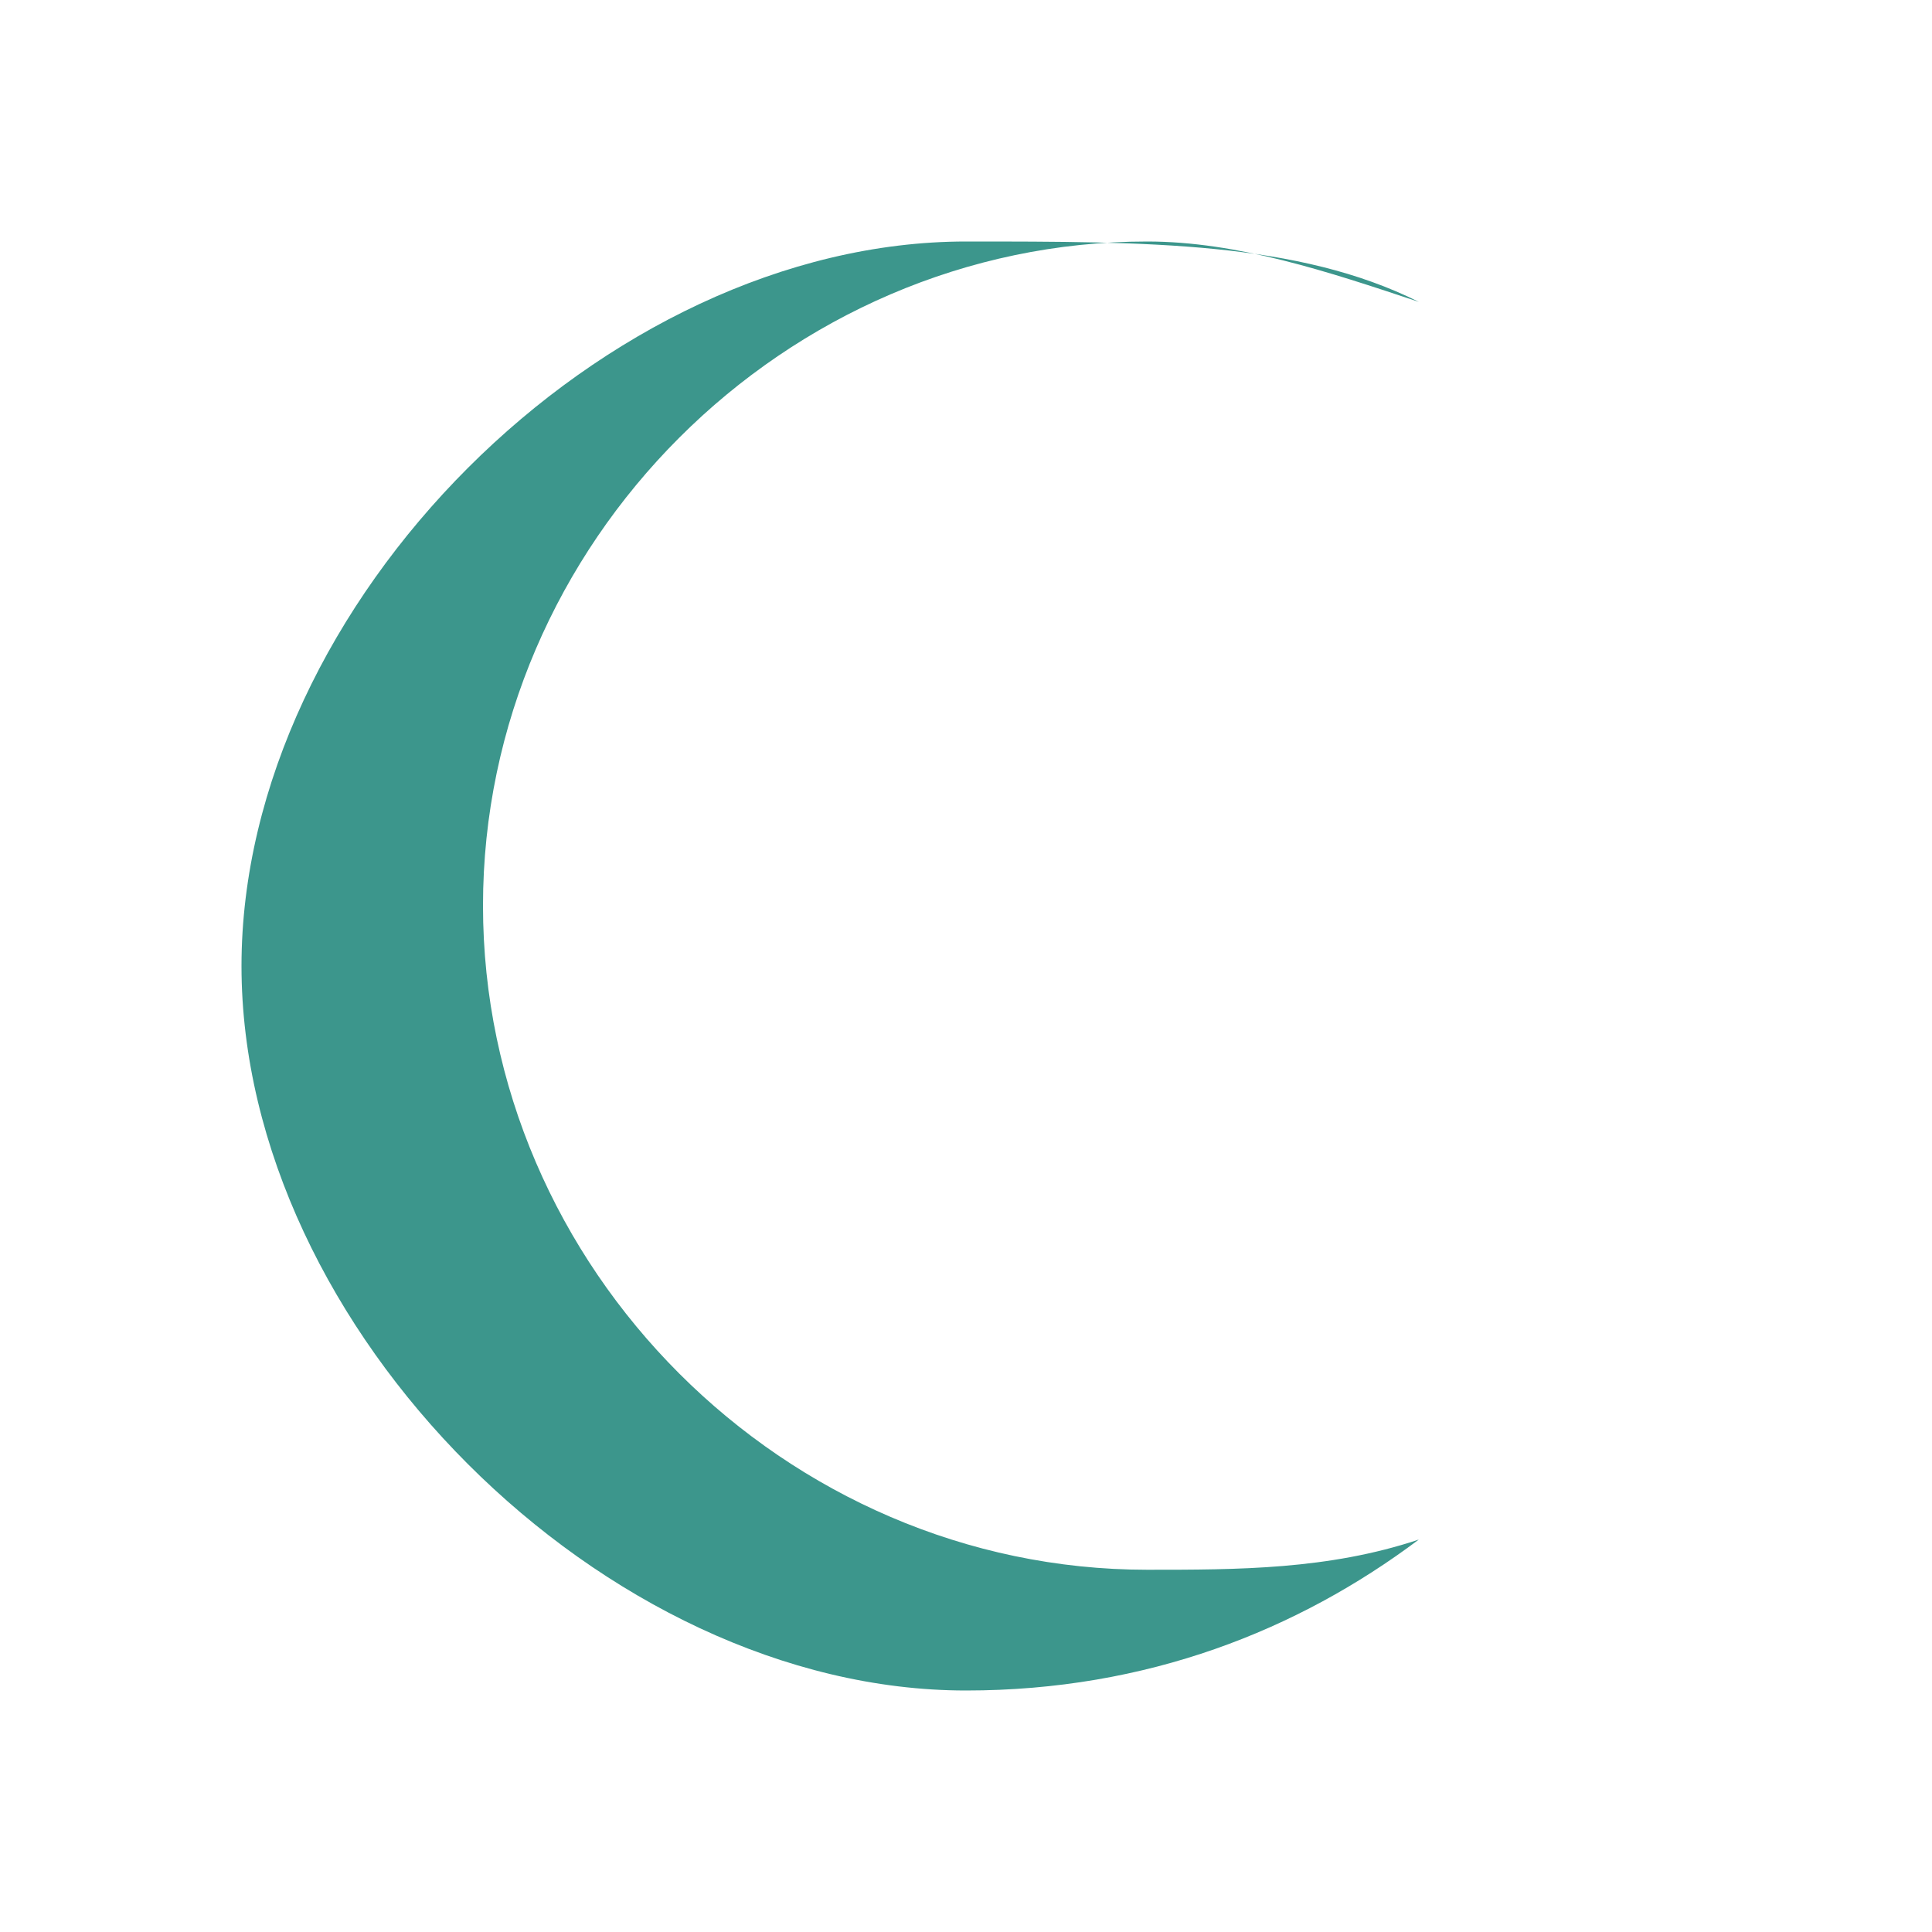 <?xml version="1.0" encoding="UTF-8"?>
<svg width="32" height="32" viewBox="0 0 32 32" fill="none" xmlns="http://www.w3.org/2000/svg">
  <path d="M16 4C10 4 4 10 4 16C4 22 10 28 16 28C19 28 21.5 27 23.5 25.5C22 26 20.5 26 19 26C13 26 8 21 8 15C8 9 13 4 19 4C20.5 4 22 4.5 23.5 5C21.5 4 19 4 16 4Z" fill="#3c968c"/>
</svg>